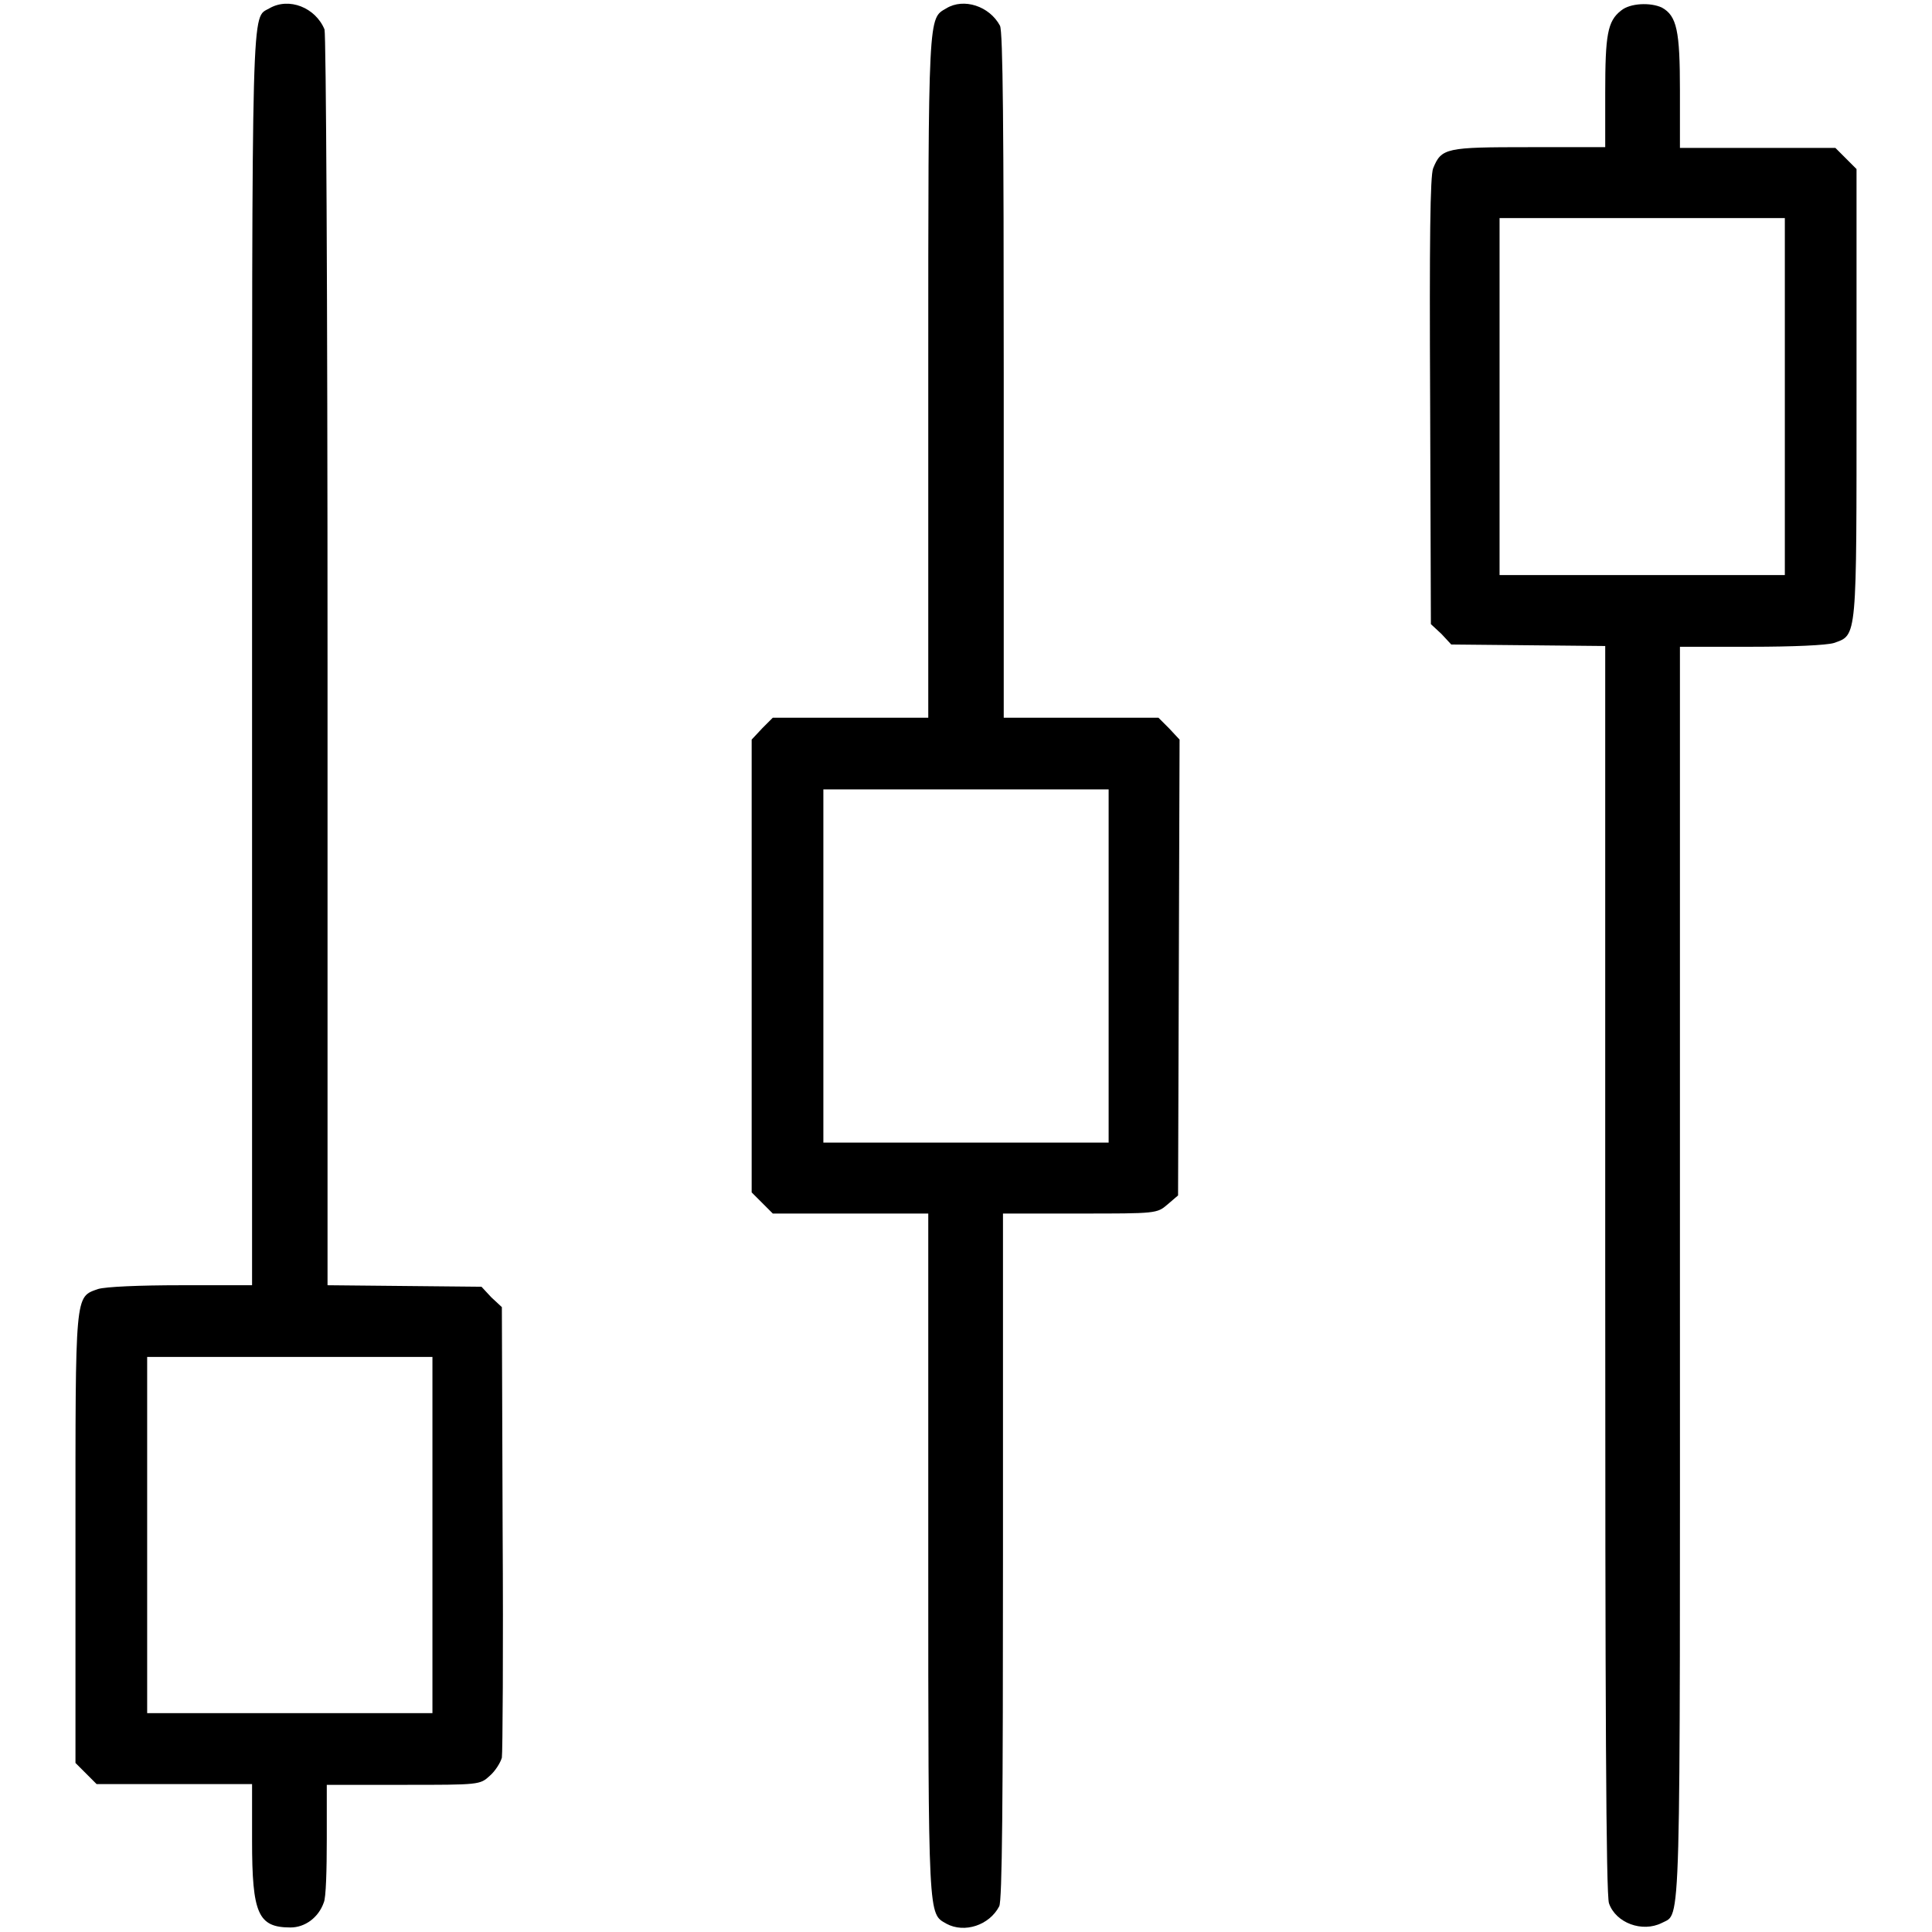 <?xml version="1.0" encoding="utf-8"?>
<!-- Svg Vector Icons : http://www.onlinewebfonts.com/icon -->
<!DOCTYPE svg PUBLIC "-//W3C//DTD SVG 1.1//EN" "http://www.w3.org/Graphics/SVG/1.1/DTD/svg11.dtd">
<svg version="1.1" xmlns="http://www.w3.org/2000/svg" xmlns:xlink="http://www.w3.org/1999/xlink" x="0px" y="0px" viewBox="0 0 256 256" enable-background="new 0 0 256 256" xml:space="preserve">
<g><g><g><path fill="#000000" d="M35.7,1.1c-2.4,1.4-2.3-2.7-2.3,86.3v82.9H24c-5.6,0-10,0.2-11,0.5c-3.1,1.1-3,0.3-3,33.1v29.7l1.4,1.4l1.4,1.4h10.3h10.3v7.5c0,9.7,0.8,11.5,5.1,11.5c1.9,0,3.7-1.3,4.4-3.3c0.3-0.6,0.4-4.4,0.4-8.4v-7.2h10.2c10,0,10.1,0,11.4-1.2c0.7-0.6,1.4-1.7,1.6-2.4c0.1-0.6,0.2-14.3,0.1-30.4l-0.1-29.3l-1.4-1.3l-1.3-1.4l-10.2-0.1l-10.2-0.1V87.7c0-50.2-0.2-83-0.4-83.8C41.8,1,38.3-0.4,35.7,1.1z M57.3,203.4v23.6H38.4H19.5v-23.6v-23.6h18.9l18.9,0V203.4z"/><path fill="#000000" d="M125.4,1.1C123,2.5,123,1.3,123,49.8v45.3h-10.3h-10.3l-1.4,1.4L99.6,98v30v30l1.4,1.4l1.4,1.4h10.3H123v45.3c0,48.7,0,47.4,2.4,48.8c2.4,1.3,5.7,0.2,7-2.3c0.4-0.7,0.5-14,0.5-46.4v-45.4h10.2c10.1,0,10.2,0,11.6-1.2l1.4-1.2l0.1-30.2l0.1-30.2l-1.4-1.5l-1.4-1.4h-10.3H133V49.8c0-32.4-0.1-45.7-0.5-46.4C131.1,0.8,127.7-0.3,125.4,1.1z M146.9,128v23.4H128h-18.9V128v-23.4H128h18.9V128z"/><path fill="#000000" d="M214.8,1.4c-1.8,1.4-2.1,3.2-2.1,10.9v7.2h-10.1c-11,0-11.6,0.1-12.7,2.8c-0.4,1-0.5,9.4-0.4,30.9l0.1,29.5l1.4,1.3l1.3,1.4l10.2,0.1l10.2,0.1v82.5c0,57.6,0.1,83,0.5,84.1c0.9,2.6,4.4,3.9,7,2.6c2.6-1.4,2.4,3.1,2.4-86.4V85.7h9.4c5.6,0,10-0.2,11-0.5c3.1-1.1,3-0.3,3-33.1V22.4l-1.4-1.4l-1.4-1.4h-10.3h-10.3V12c0-7.9-0.4-9.9-2.4-11C218.7,0.3,216,0.4,214.8,1.4z M236.5,52.6v23.6h-18.9h-18.9V52.6V28.9h18.9h18.9V52.6z"/></g></g></g>
</svg>
